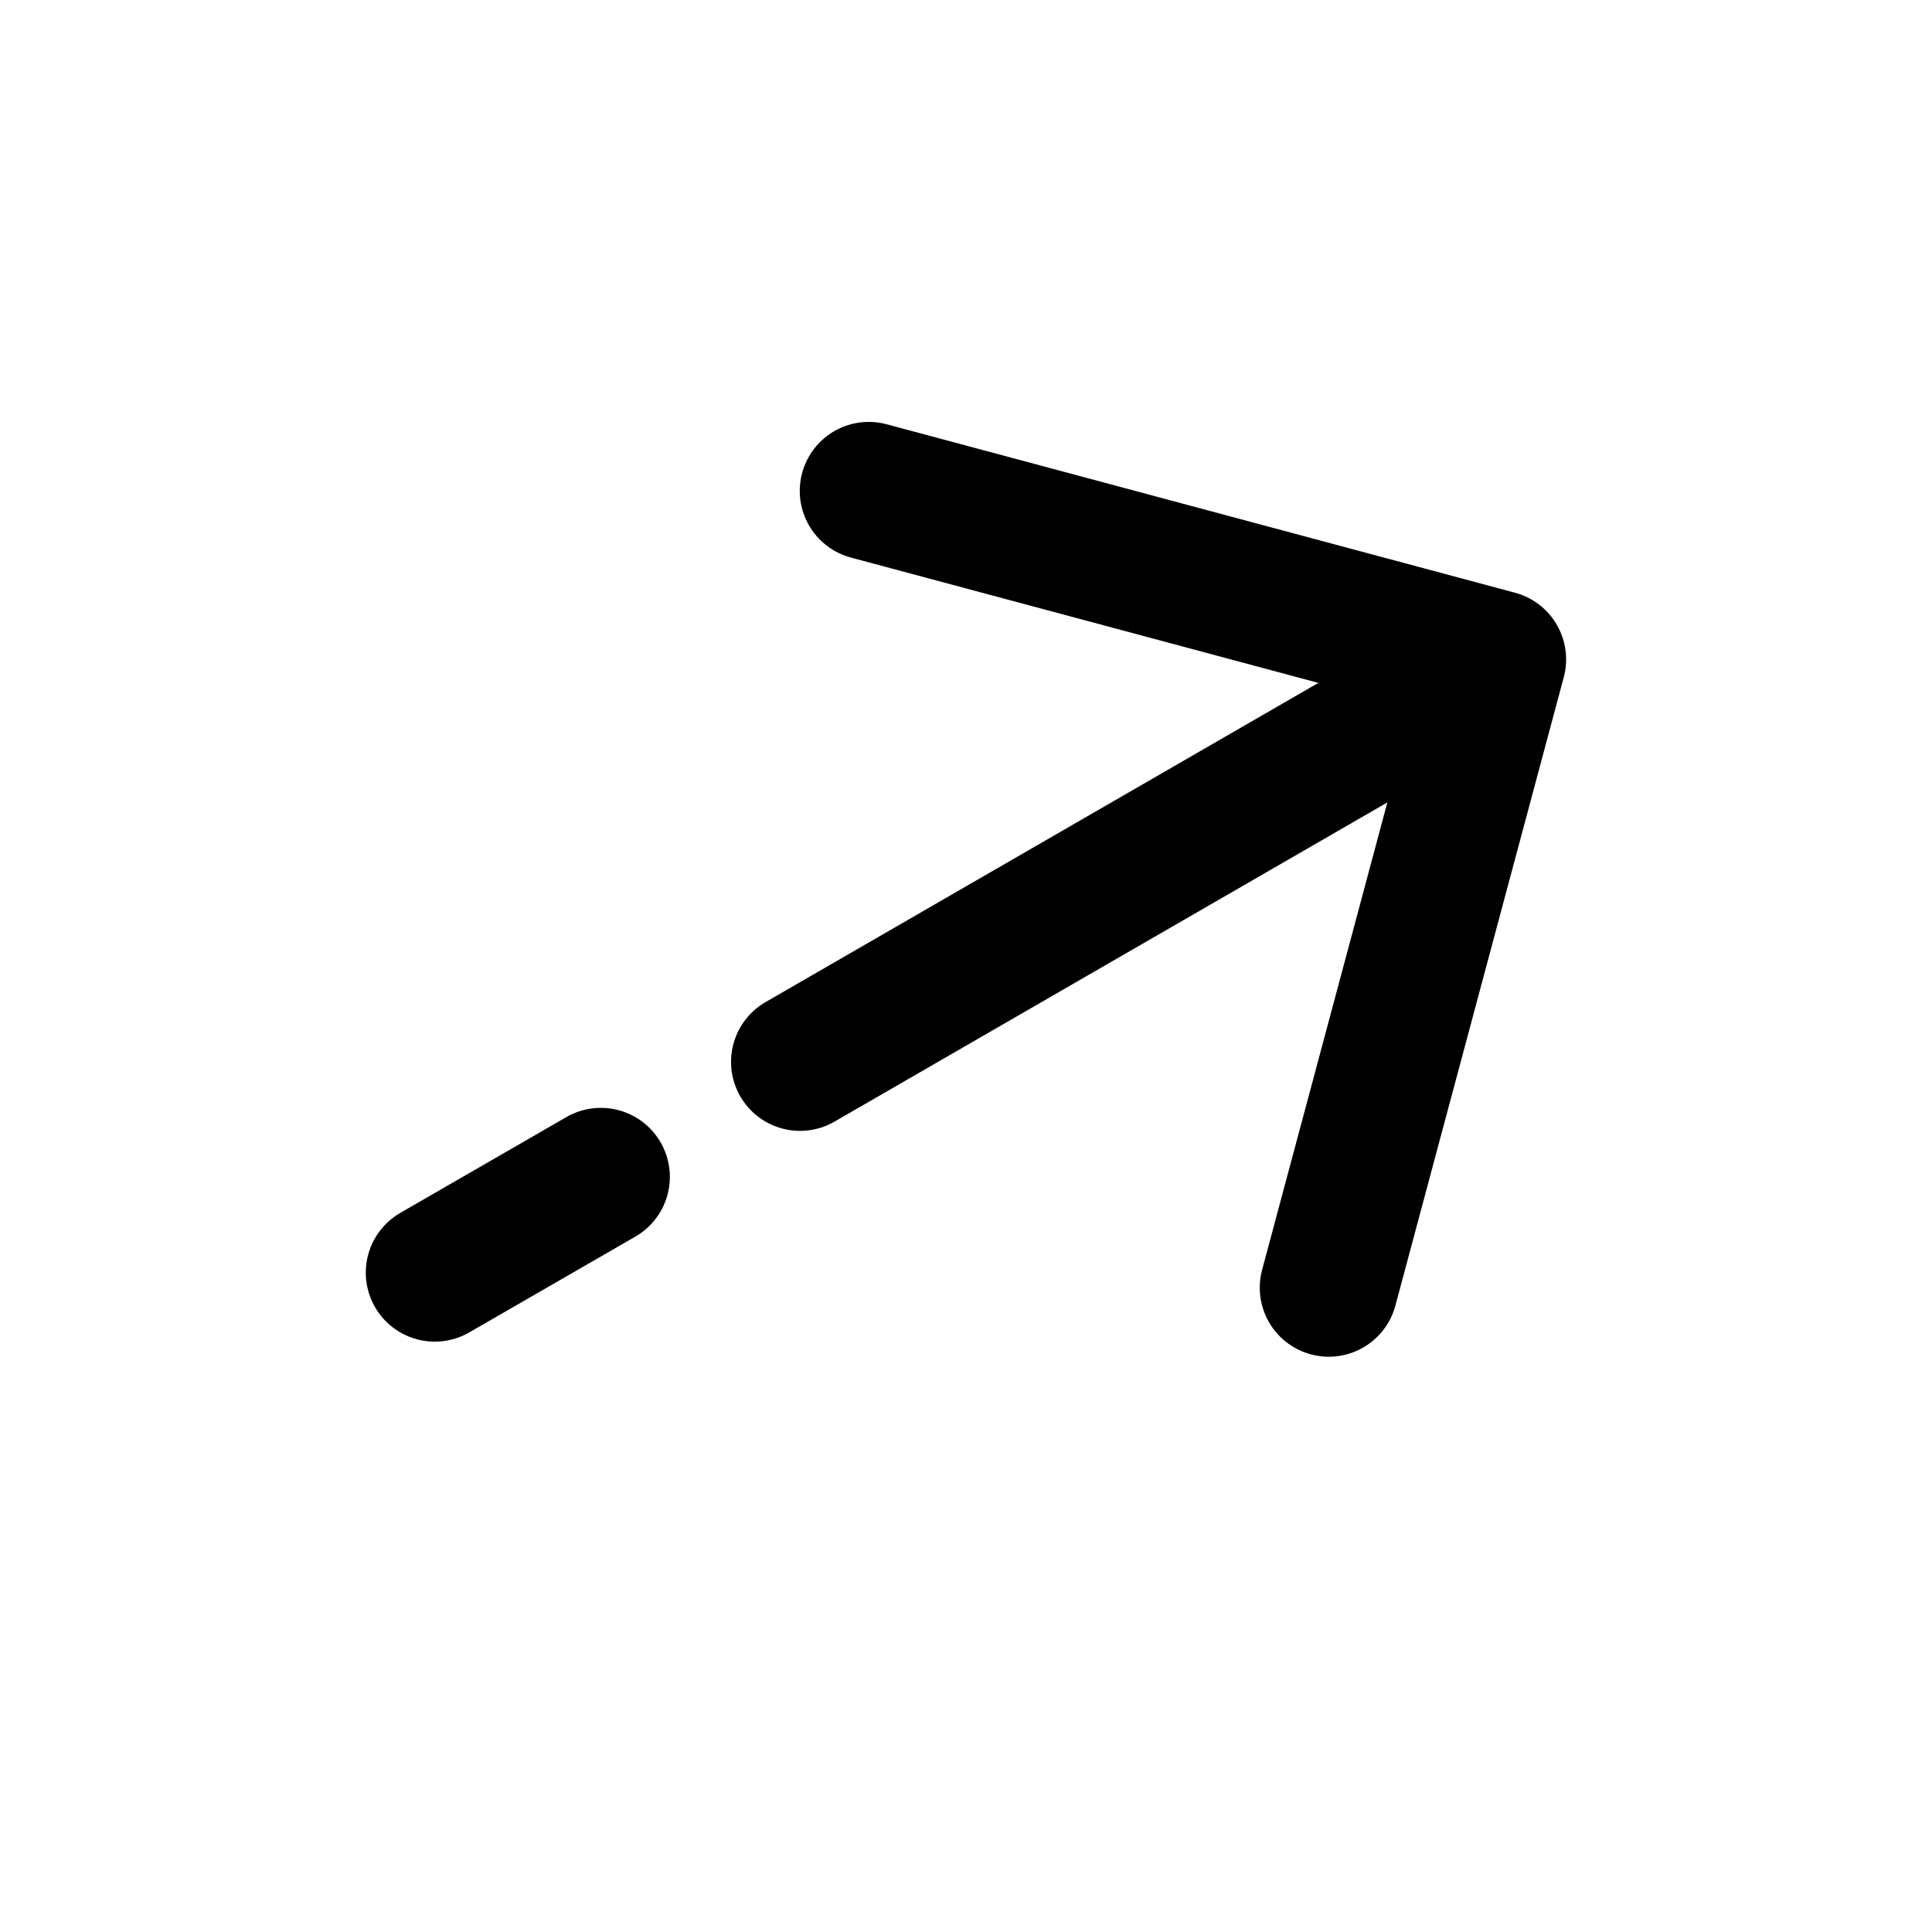<svg width="21" height="21" viewBox="0 0 21 21" fill="none" xmlns="http://www.w3.org/2000/svg">
<path d="M16.273 7.167L9.443 5.336M16.273 7.167L14.443 13.997M16.273 7.167L8.696 11.542M4.726 13.833L6.531 12.792" stroke="black" stroke-width="1.5" stroke-linecap="round" stroke-linejoin="round"/>
</svg>
